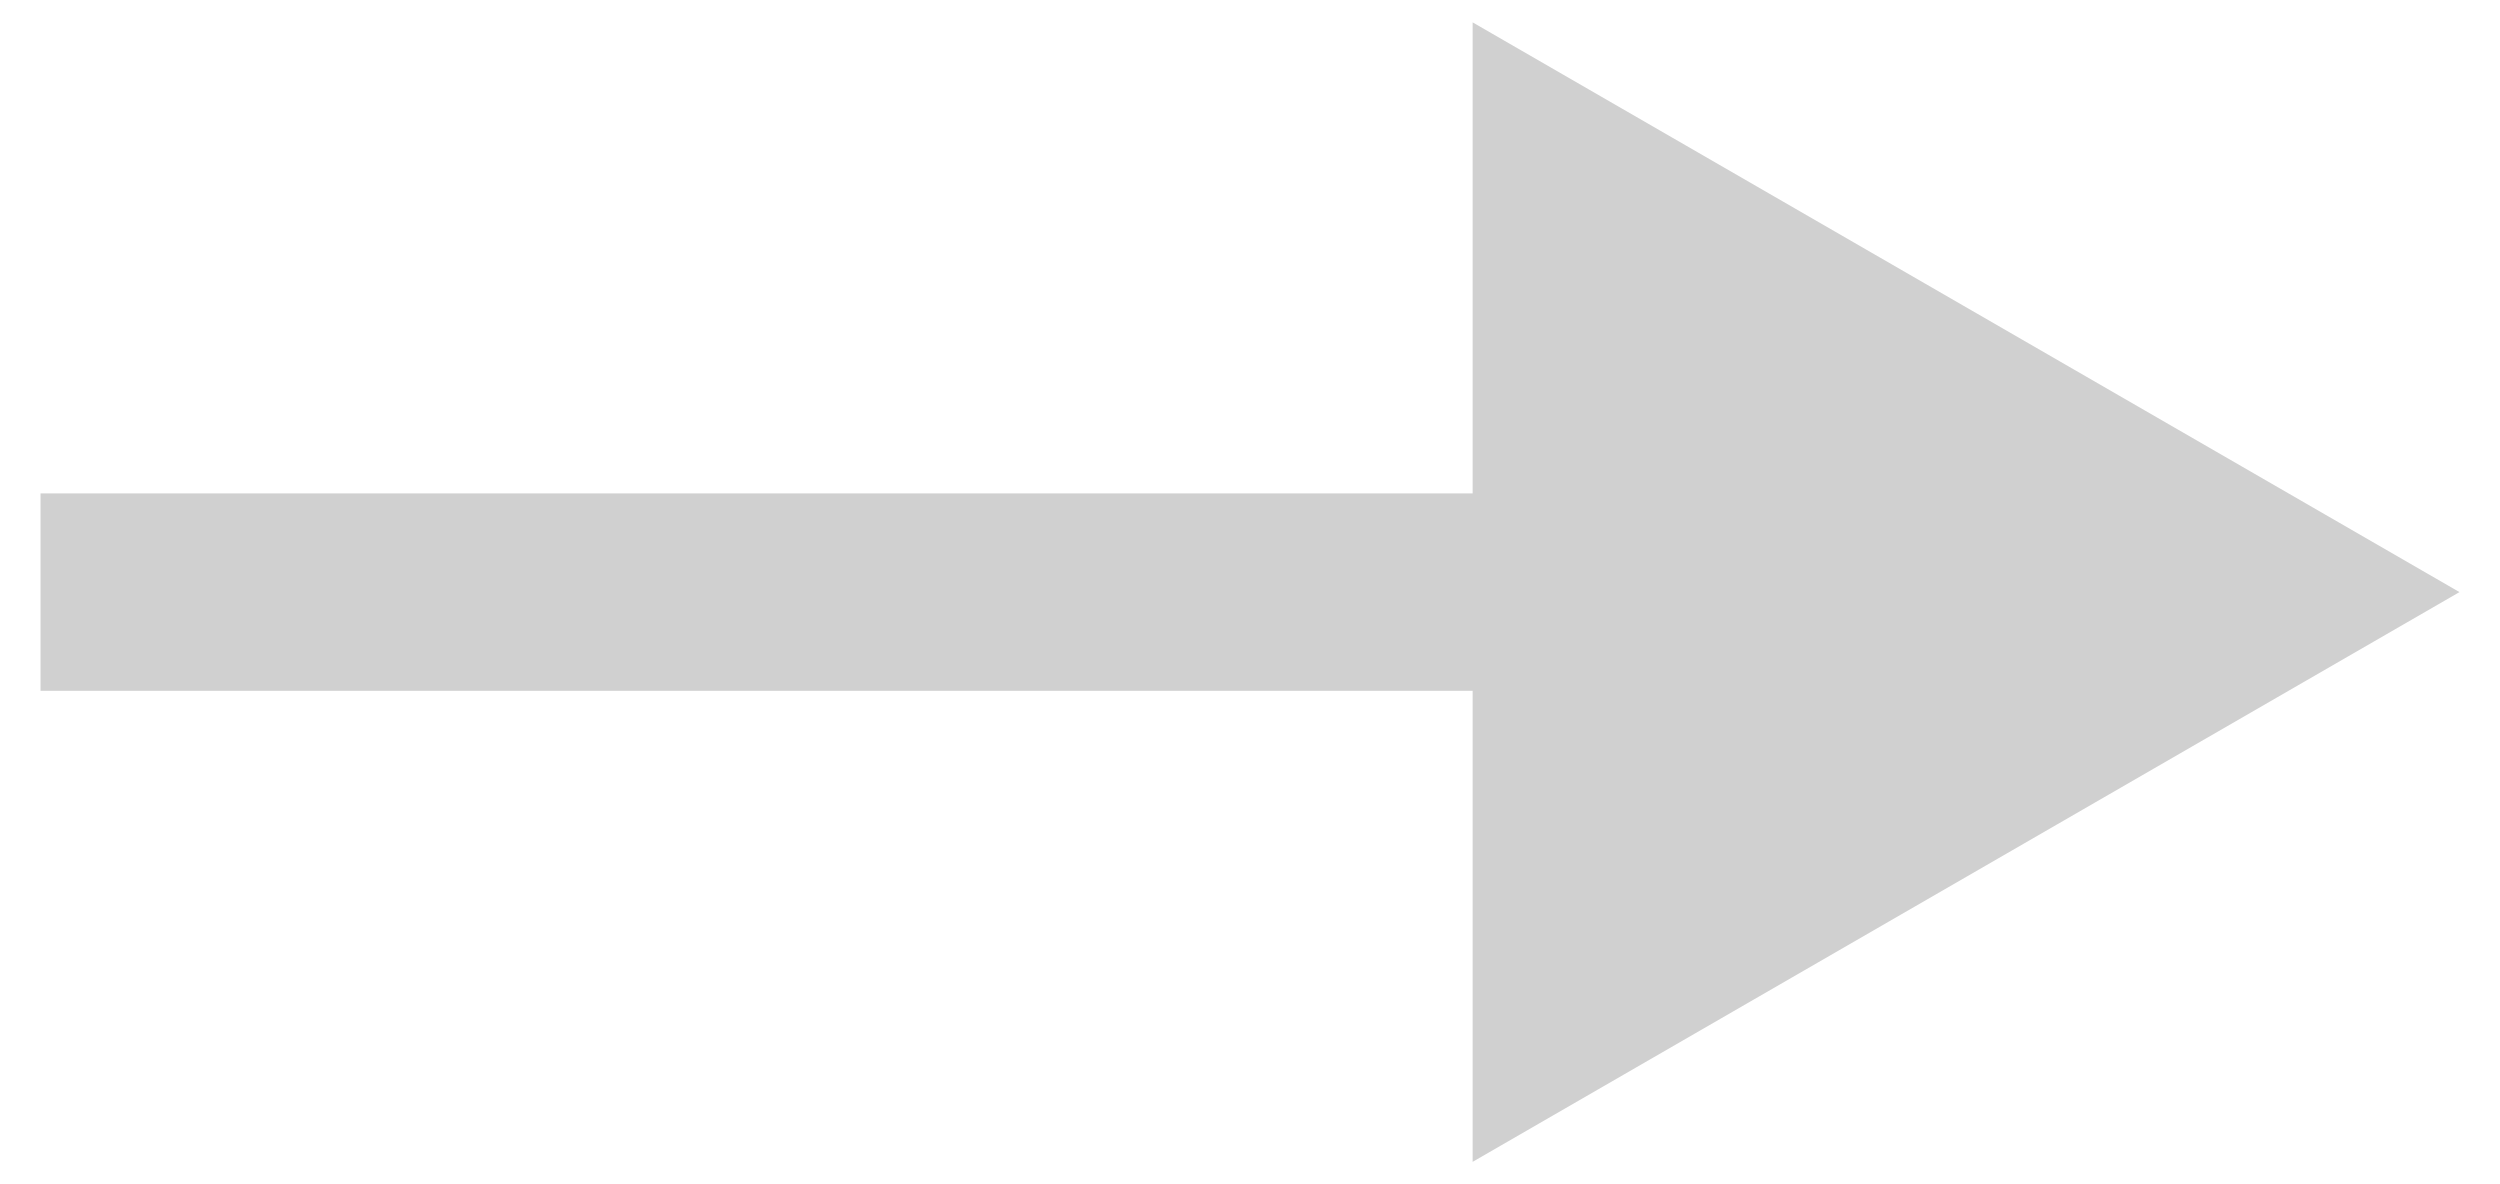 <?xml version="1.0" encoding="UTF-8"?> <svg xmlns="http://www.w3.org/2000/svg" width="19" height="9" viewBox="0 0 19 9" fill="none"> <path d="M18.692 4.5L11.192 0.17V8.83L18.692 4.5ZM0.308 5.25L11.942 5.25V3.75L0.308 3.75L0.308 5.25Z" fill="#D0D0D0"></path> </svg> 